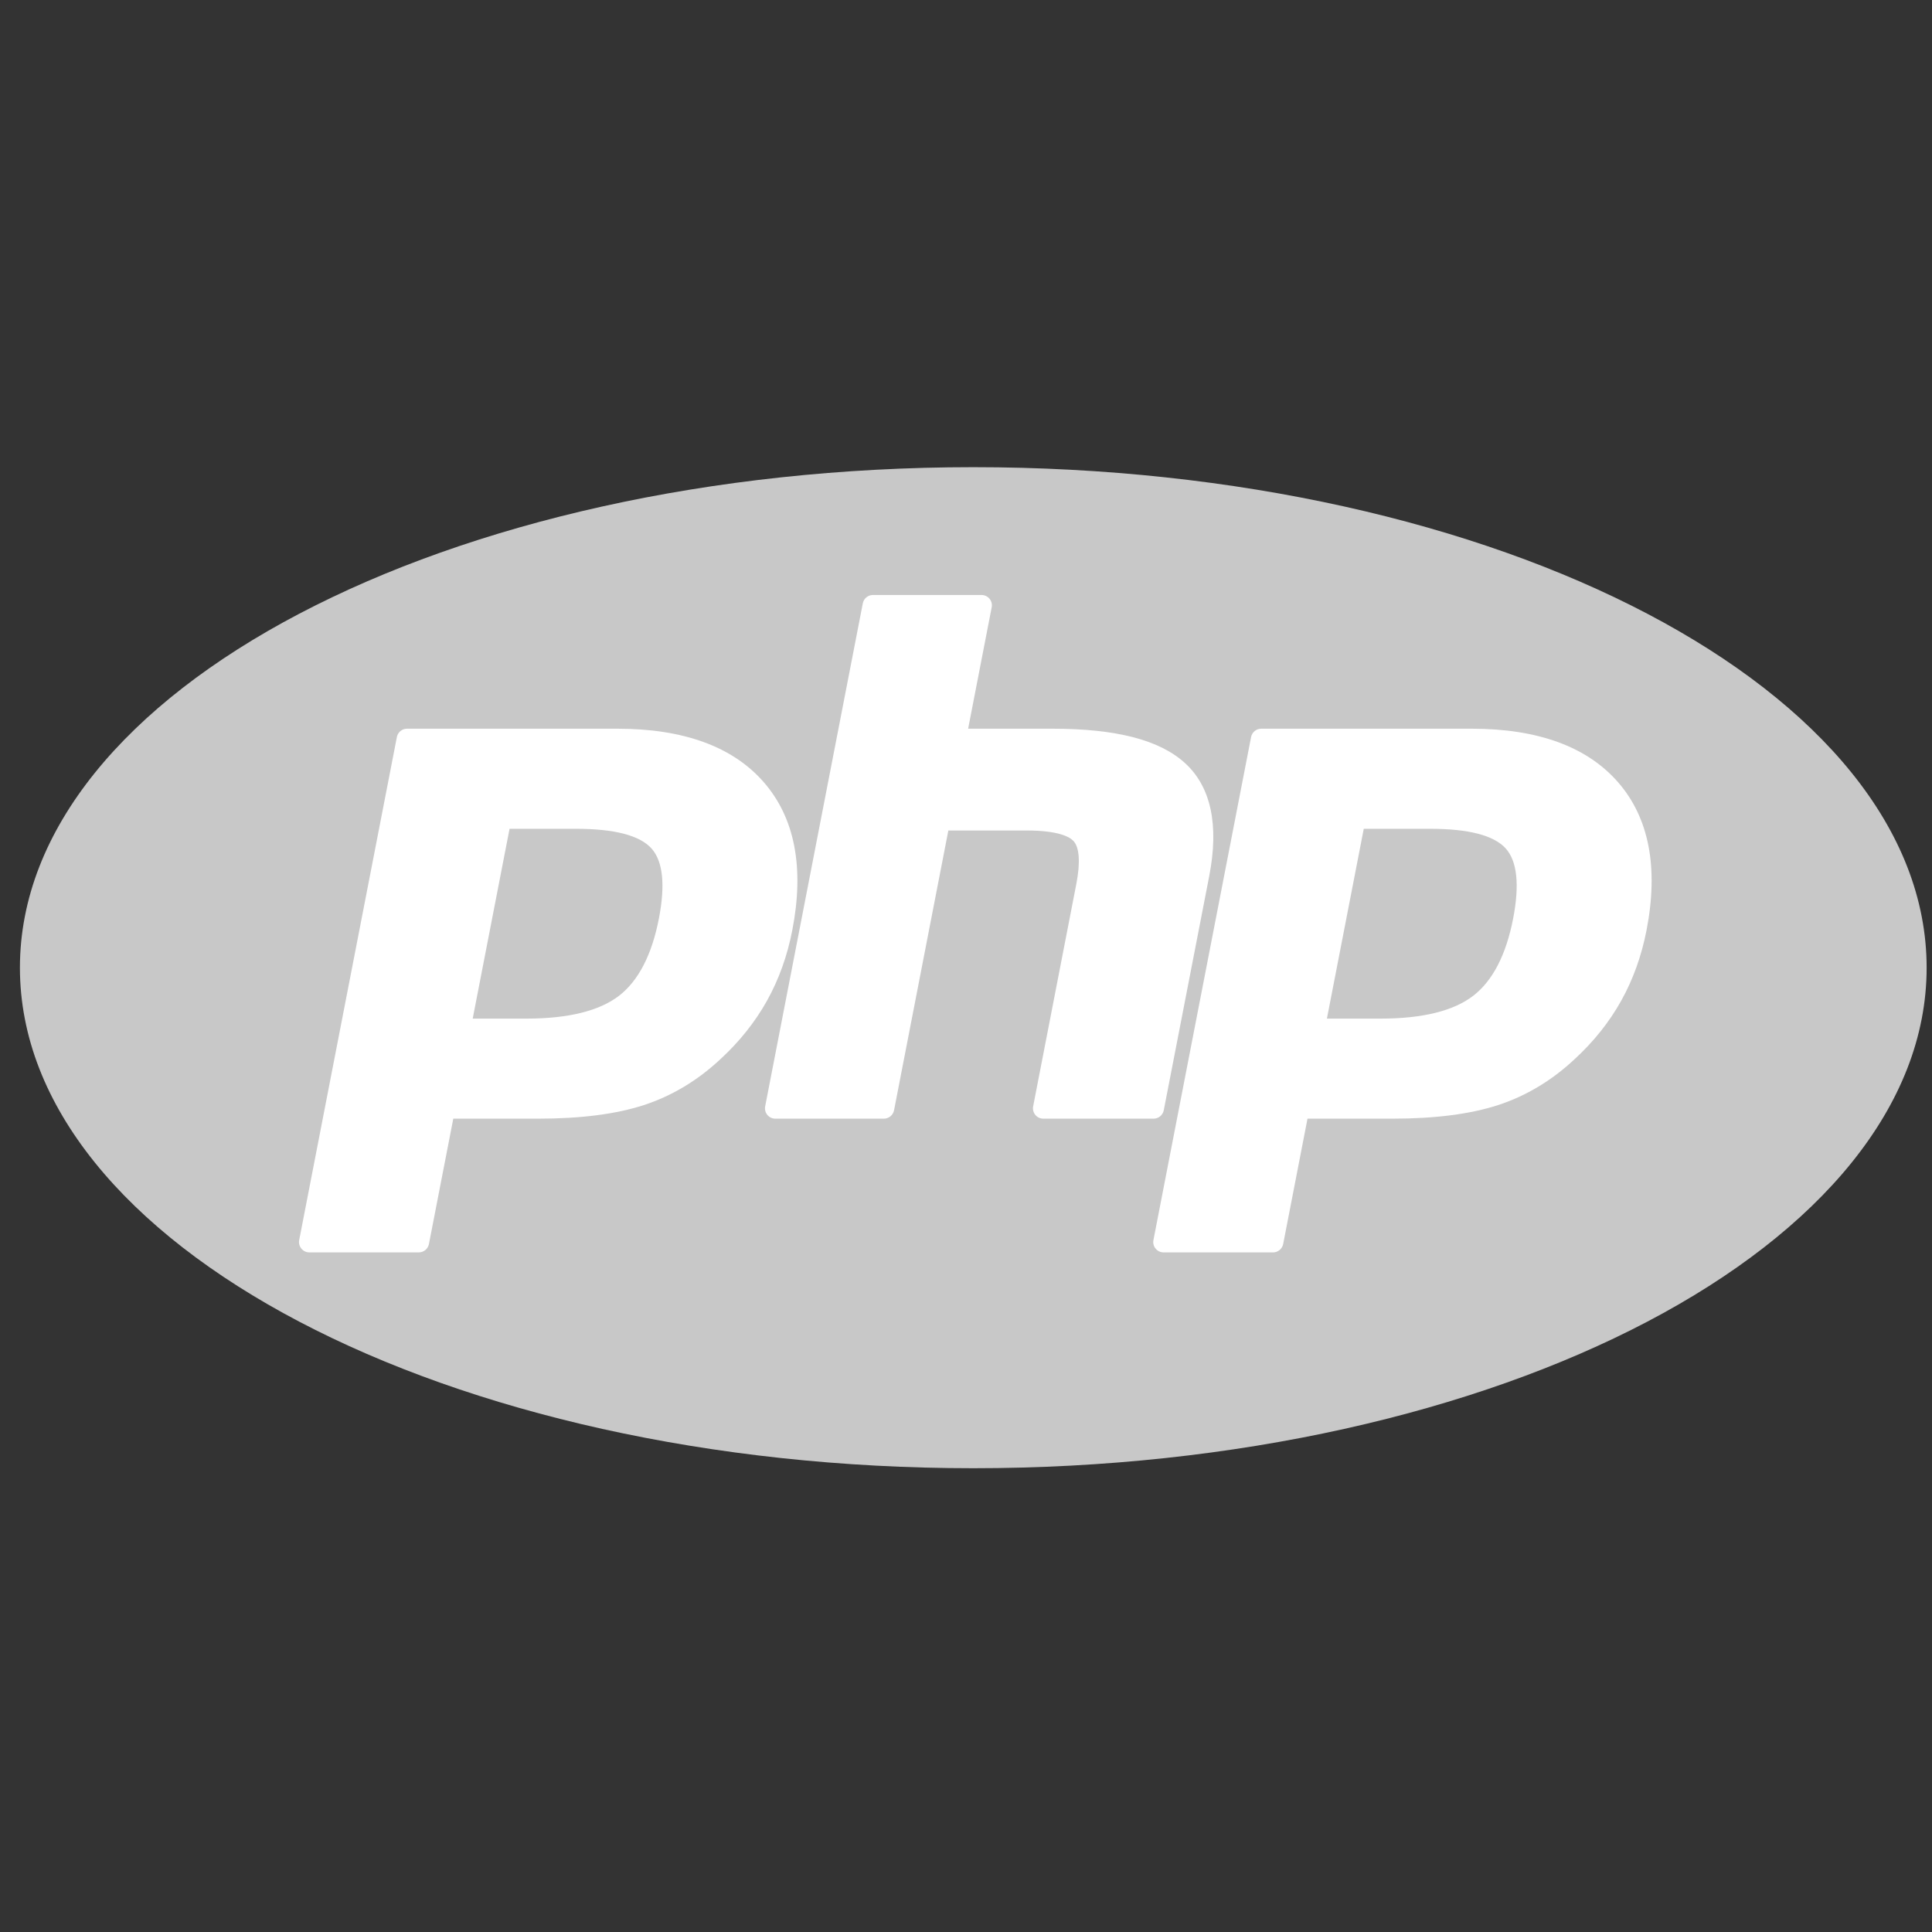 <svg width="58" height="58" viewBox="0 0 58 58" fill="none" xmlns="http://www.w3.org/2000/svg">
<rect x="0" y="0" width="58" height="58" fill="#333333" stroke="none"/>
<path d="M29.218 44.077C45.025 44.077 57.839 37.349 57.839 29.051C57.839 20.752 45.025 14.025 29.218 14.025C13.412 14.025 0.598 20.752 0.598 29.051C0.598 37.349 13.412 44.077 29.218 44.077Z" fill="#C8C8C8"/>
<path d="M31.321 33.583C31.228 33.583 31.14 33.542 31.081 33.47C31.022 33.398 30.998 33.304 31.016 33.213L32.313 26.532C32.436 25.896 32.406 25.441 32.227 25.248C32.118 25.13 31.79 24.932 30.819 24.932H28.47L26.84 33.331C26.811 33.477 26.683 33.583 26.535 33.583H23.275C23.183 33.583 23.095 33.542 23.036 33.47C22.977 33.398 22.953 33.304 22.971 33.213L25.902 18.113C25.93 17.967 26.058 17.862 26.207 17.862H29.466C29.559 17.862 29.647 17.903 29.706 17.975C29.765 18.046 29.789 18.141 29.771 18.232L29.064 21.876H31.591C33.516 21.876 34.821 22.216 35.582 22.915C36.357 23.628 36.599 24.769 36.301 26.305L34.937 33.331C34.908 33.477 34.781 33.583 34.632 33.583H31.321Z" fill="white"/>
<path d="M15.813 30.579C17.061 30.579 17.993 30.348 18.583 29.894C19.166 29.444 19.569 28.665 19.78 27.578C19.977 26.562 19.902 25.853 19.557 25.47C19.205 25.079 18.443 24.881 17.292 24.881H15.297L14.191 30.579H15.813ZM9.287 37.598C9.194 37.598 9.106 37.556 9.047 37.484C8.988 37.413 8.965 37.319 8.982 37.228L11.914 22.128C11.942 21.982 12.07 21.876 12.218 21.876H18.536C20.522 21.876 22 22.416 22.928 23.481C23.862 24.551 24.151 26.047 23.785 27.927C23.637 28.694 23.381 29.405 23.026 30.042C22.67 30.68 22.2 31.27 21.628 31.796C20.943 32.437 20.168 32.902 19.327 33.176C18.499 33.446 17.435 33.583 16.166 33.583H13.608L12.877 37.346C12.849 37.492 12.721 37.598 12.572 37.598H9.287Z" fill="white"/>
<path d="M41.457 30.579C42.706 30.579 43.638 30.348 44.227 29.894C44.811 29.444 45.214 28.665 45.425 27.578C45.622 26.562 45.547 25.853 45.202 25.47C44.849 25.079 44.087 24.881 42.937 24.881H40.941L39.835 30.579H41.457ZM34.931 37.598C34.839 37.598 34.751 37.556 34.692 37.484C34.633 37.413 34.609 37.319 34.627 37.228L37.558 22.128C37.587 21.982 37.714 21.876 37.863 21.876H44.181C46.166 21.876 47.644 22.416 48.573 23.481C49.507 24.551 49.795 26.047 49.43 27.927C49.281 28.694 49.026 29.405 48.67 30.042C48.315 30.68 47.844 31.27 47.272 31.796C46.588 32.437 45.813 32.902 44.971 33.176C44.143 33.446 43.08 33.583 41.81 33.583H39.252L38.522 37.346C38.493 37.492 38.366 37.598 38.217 37.598H34.931Z" fill="white"/>
</svg>

